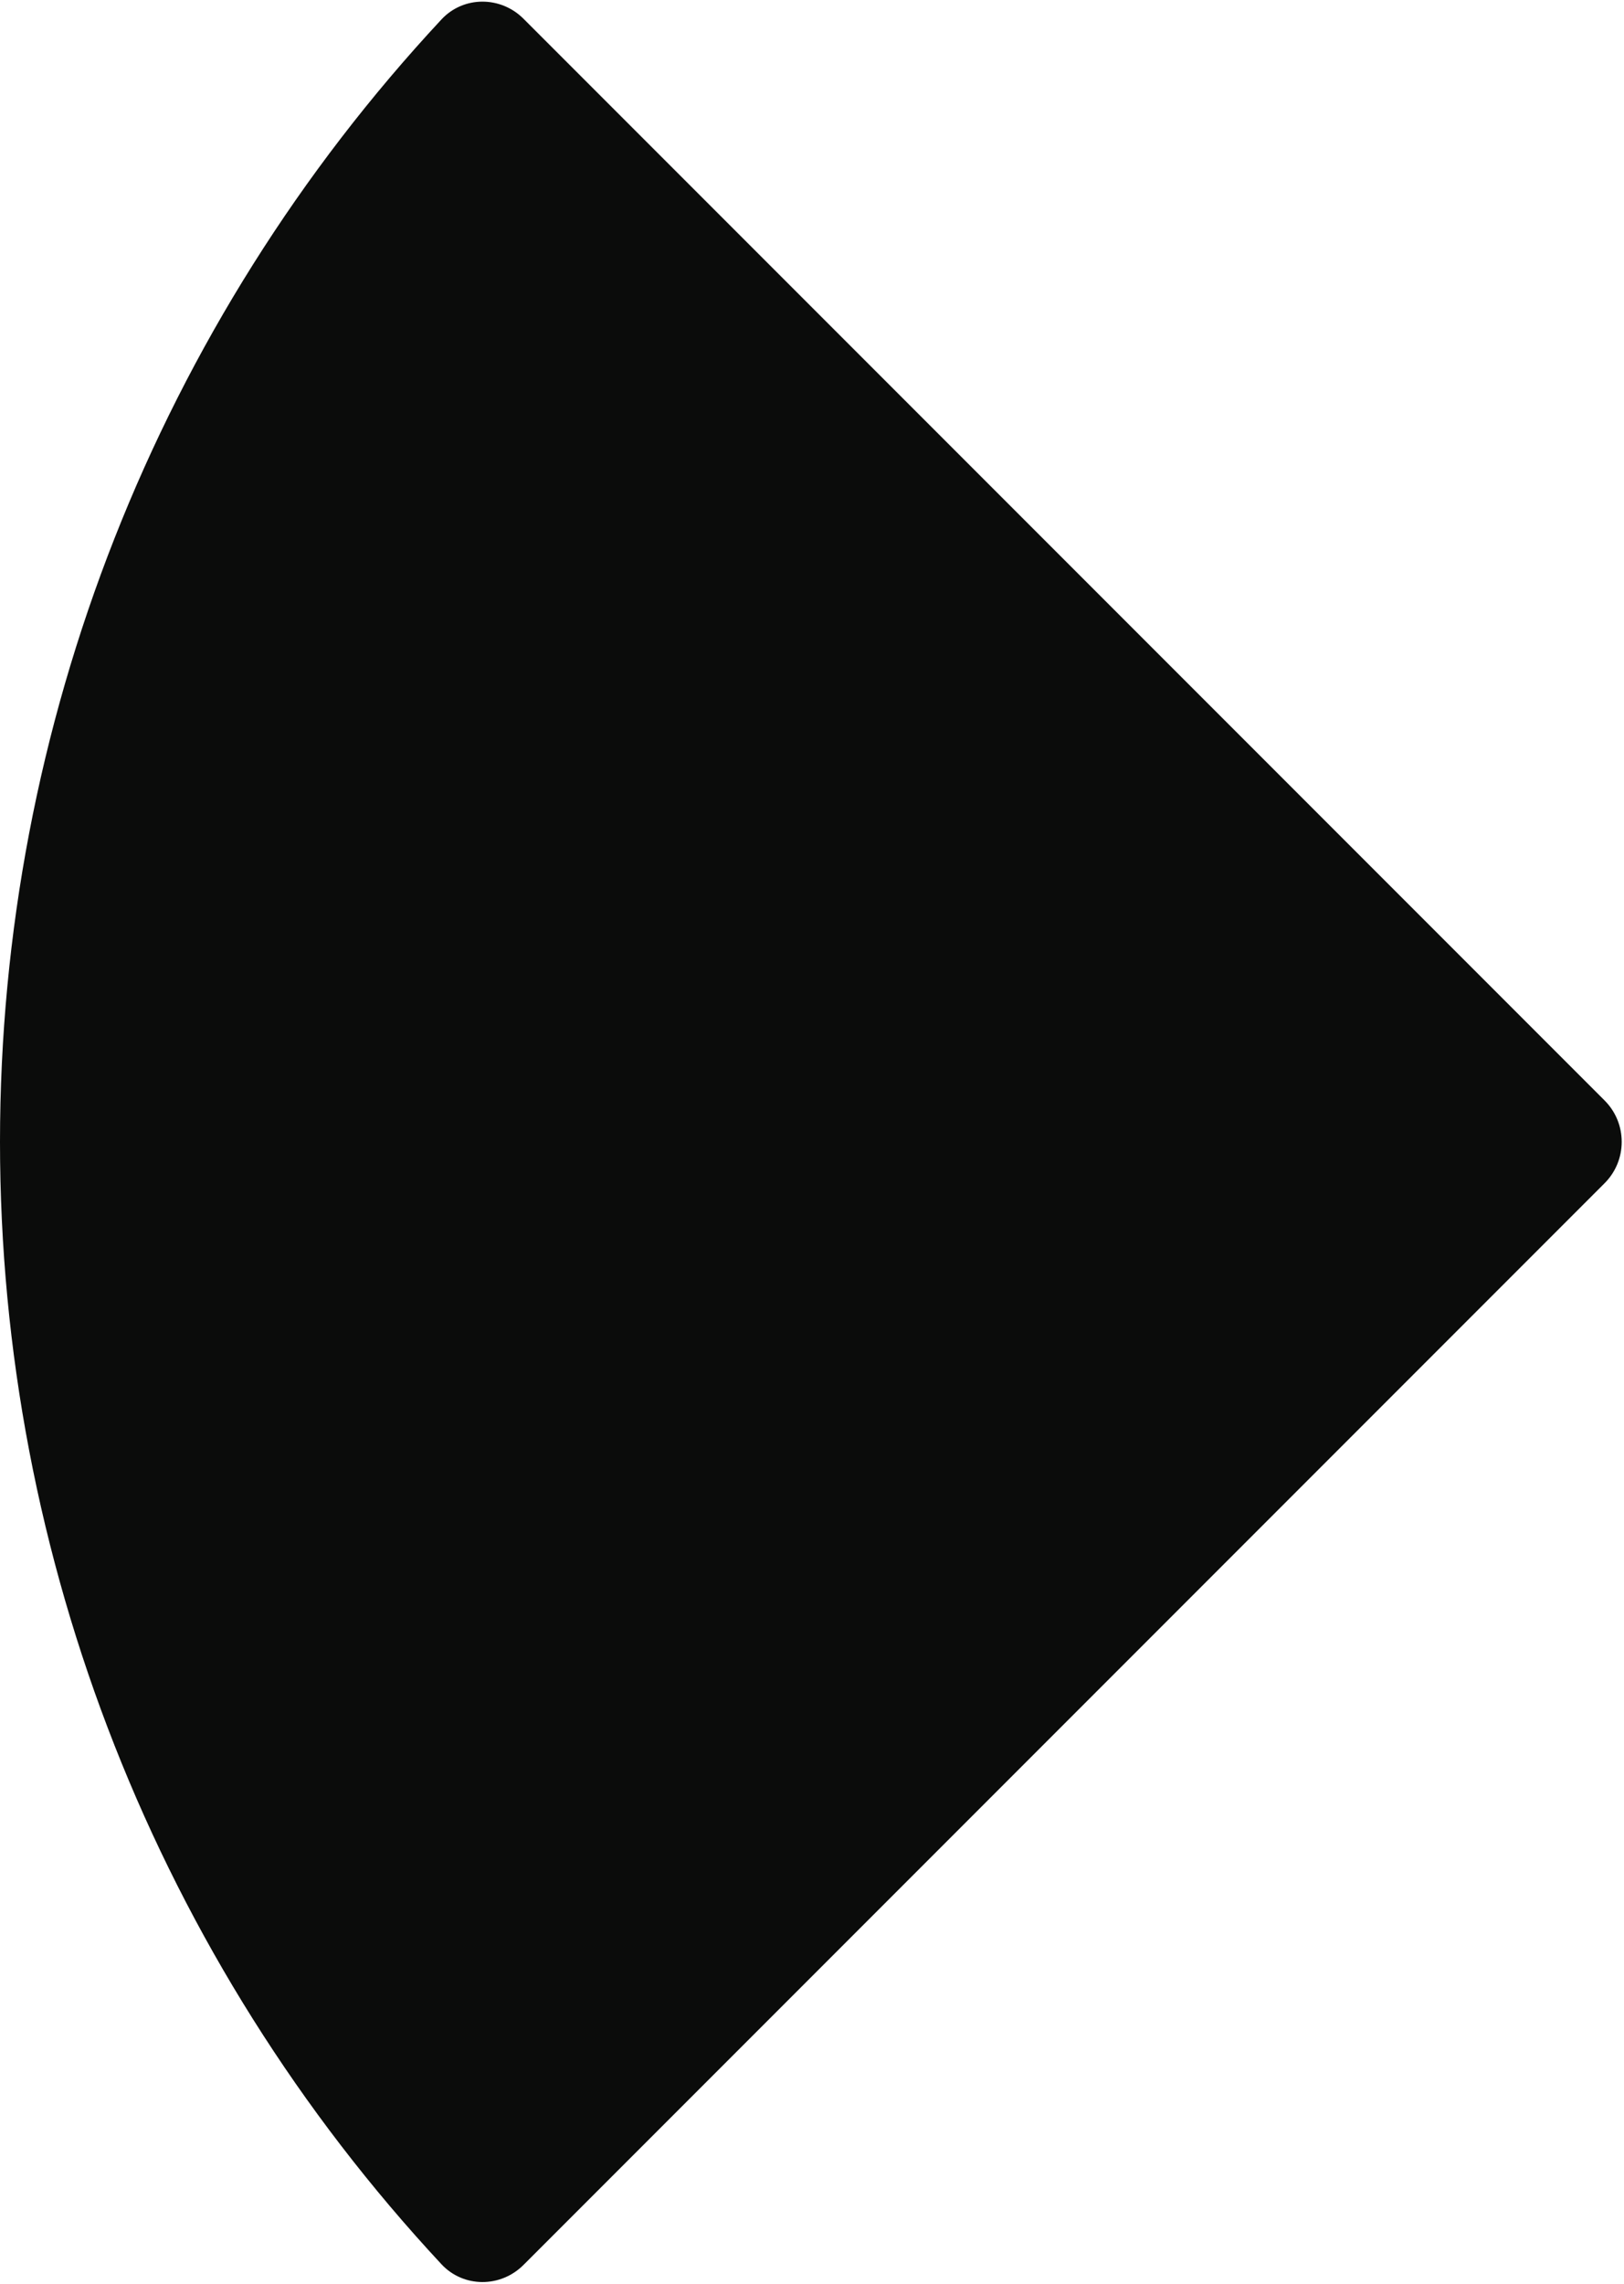 <svg width="444" height="624" viewBox="0 0 444 624" fill="none" xmlns="http://www.w3.org/2000/svg">
<path d="M143.116 5.116C136.867 -1.133 126.712 -1.15 120.689 5.317C43.26 88.453 3.71967e-06 197.997 9.83506e-06 312C1.59505e-05 426.003 43.26 535.547 120.689 618.683C126.712 625.15 136.867 625.133 143.116 618.884L438.686 323.314C444.935 317.065 444.935 306.935 438.686 300.686L143.116 5.116Z" fill="#0B0C0B"/>
</svg>
